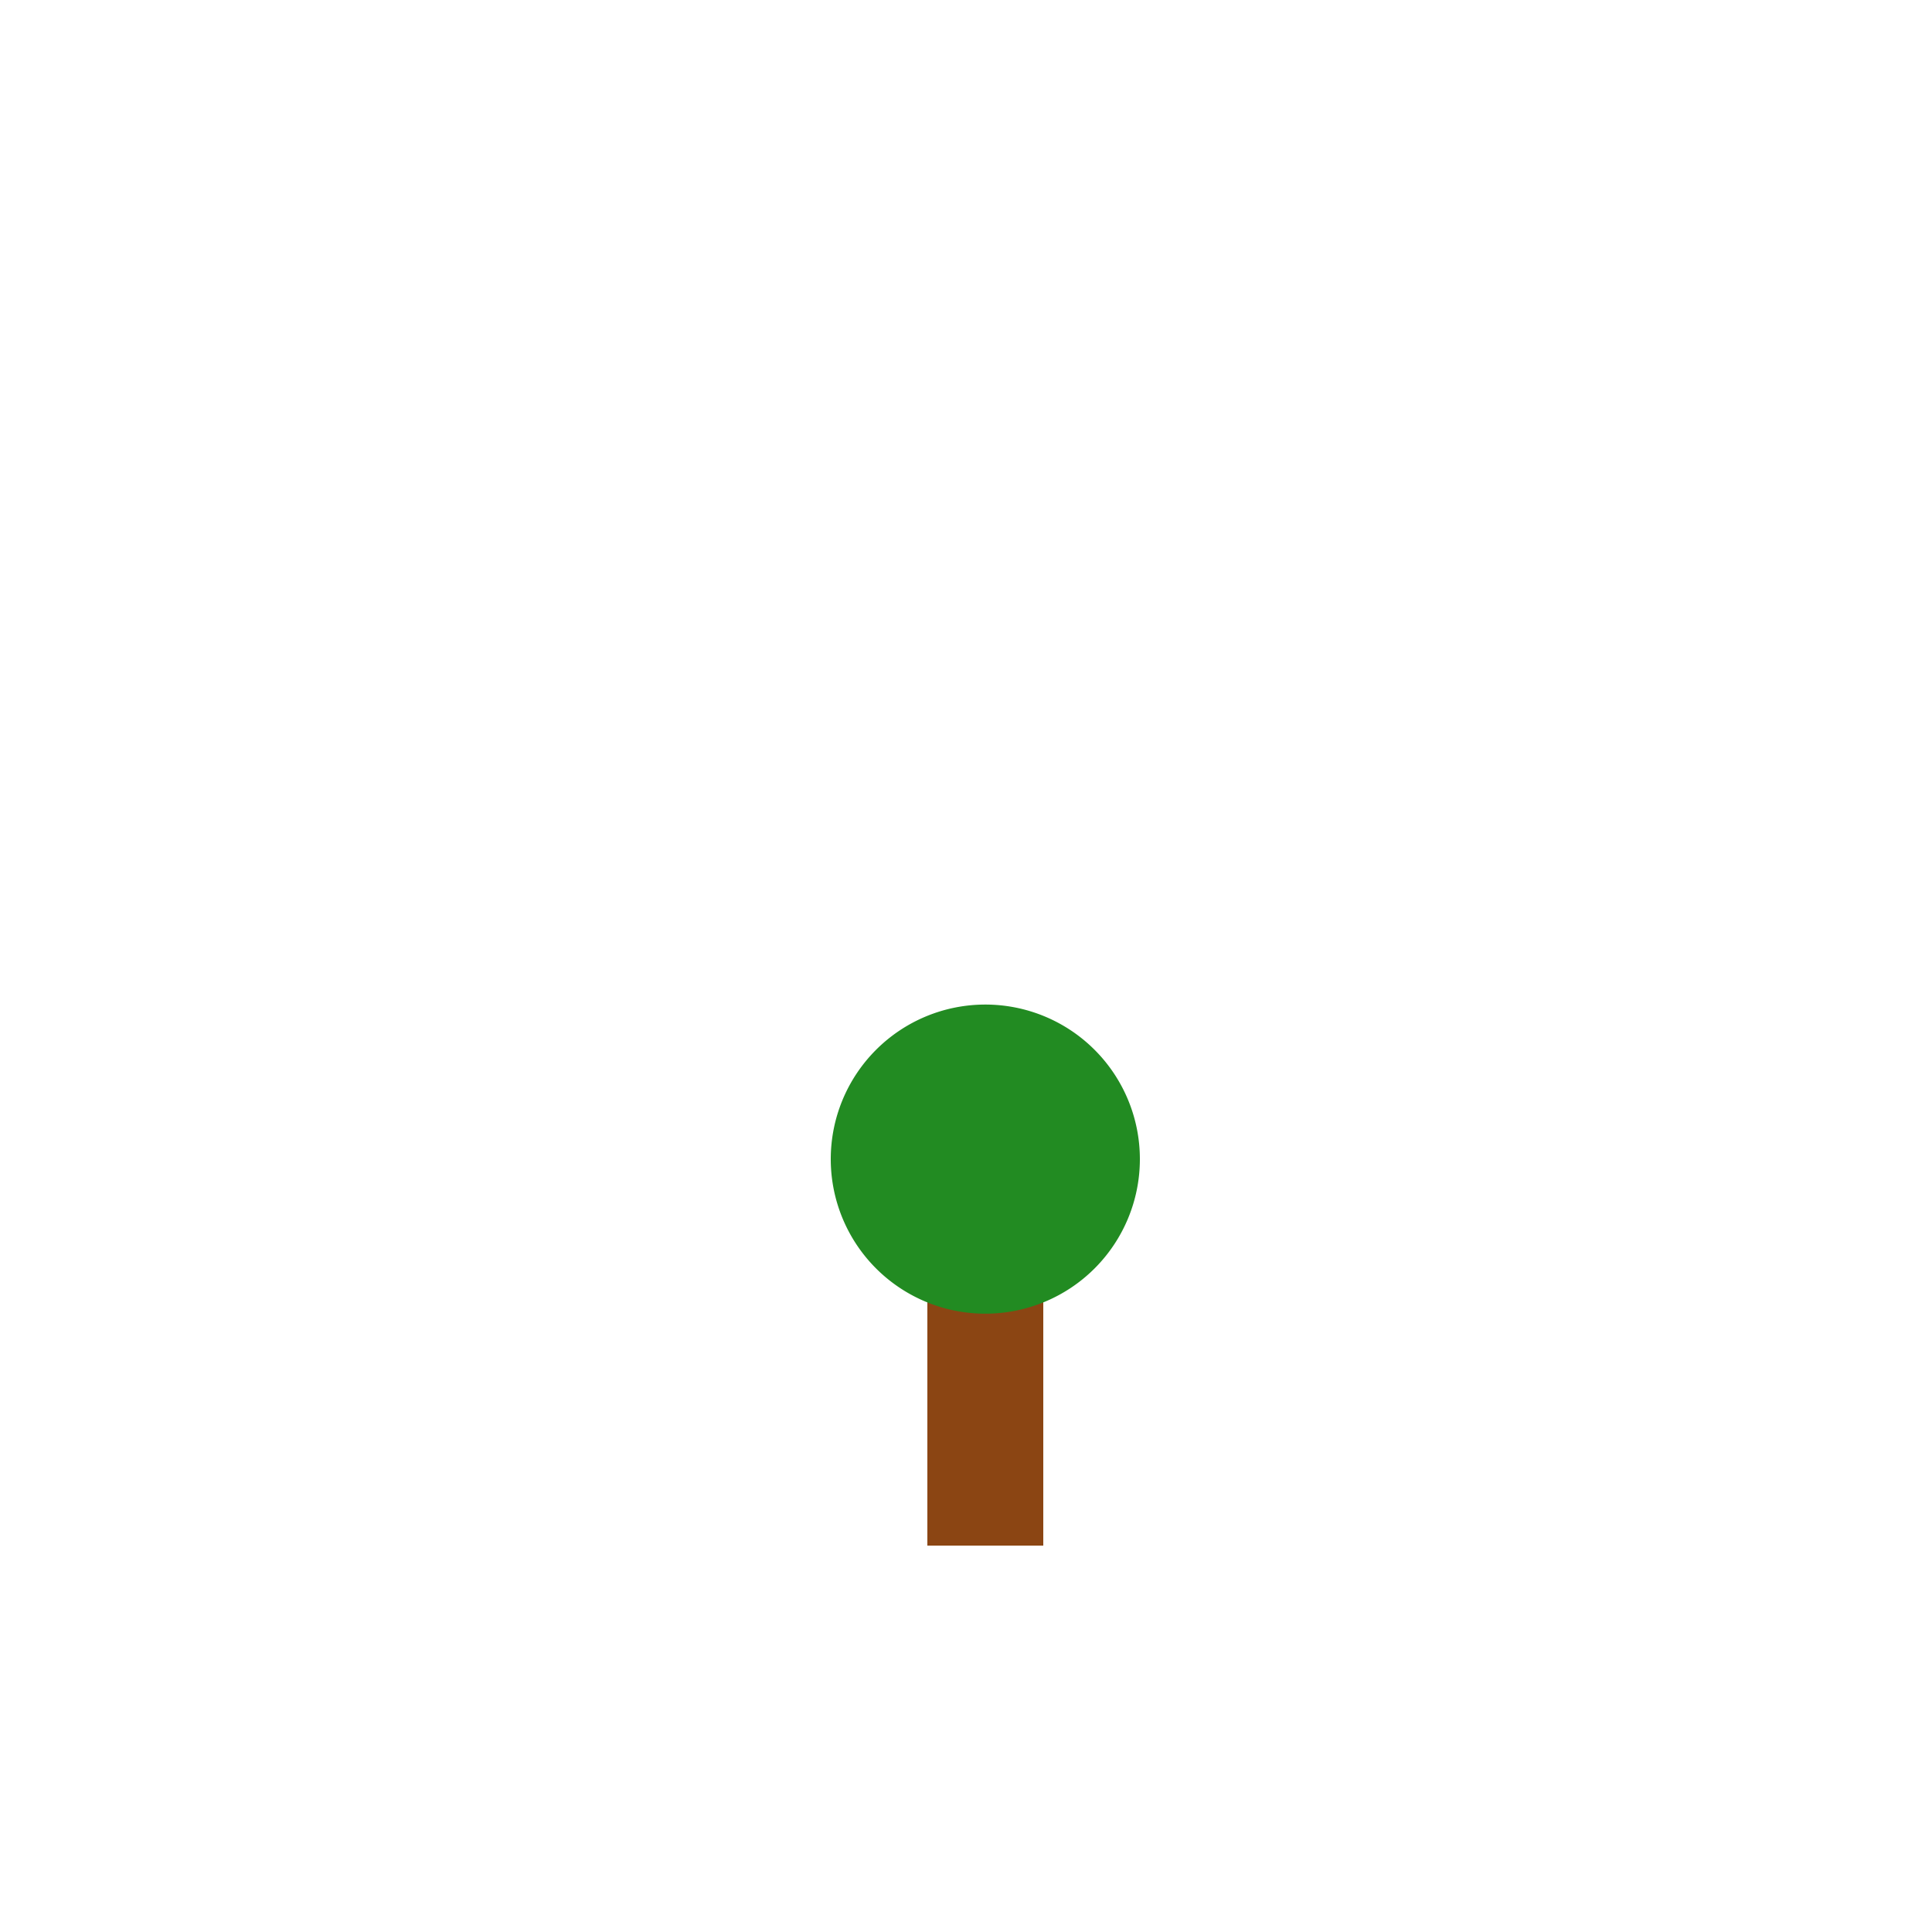 <!--

Generated by DrawGPT.
Free, open source, AI generated images in SVG, PNG, and HTML Canvas format.
https://drawgpt.ai

Created: 2024-02-11T18:36:20.040Z
Link: https://drawgpt.ai/prompt/162848/

-->
<svg xmlns="http://www.w3.org/2000/svg" xmlns:xlink="http://www.w3.org/1999/xlink" width="500" height="500"><defs/><g><rect fill="#8B4513" stroke="none" x="240" y="300" width="30" height="100"/><path fill="#228B22" stroke="none" paint-order="stroke fill markers" d=" M 295 300 A 40 40 0 1 1 295 299.96"/></g></svg>